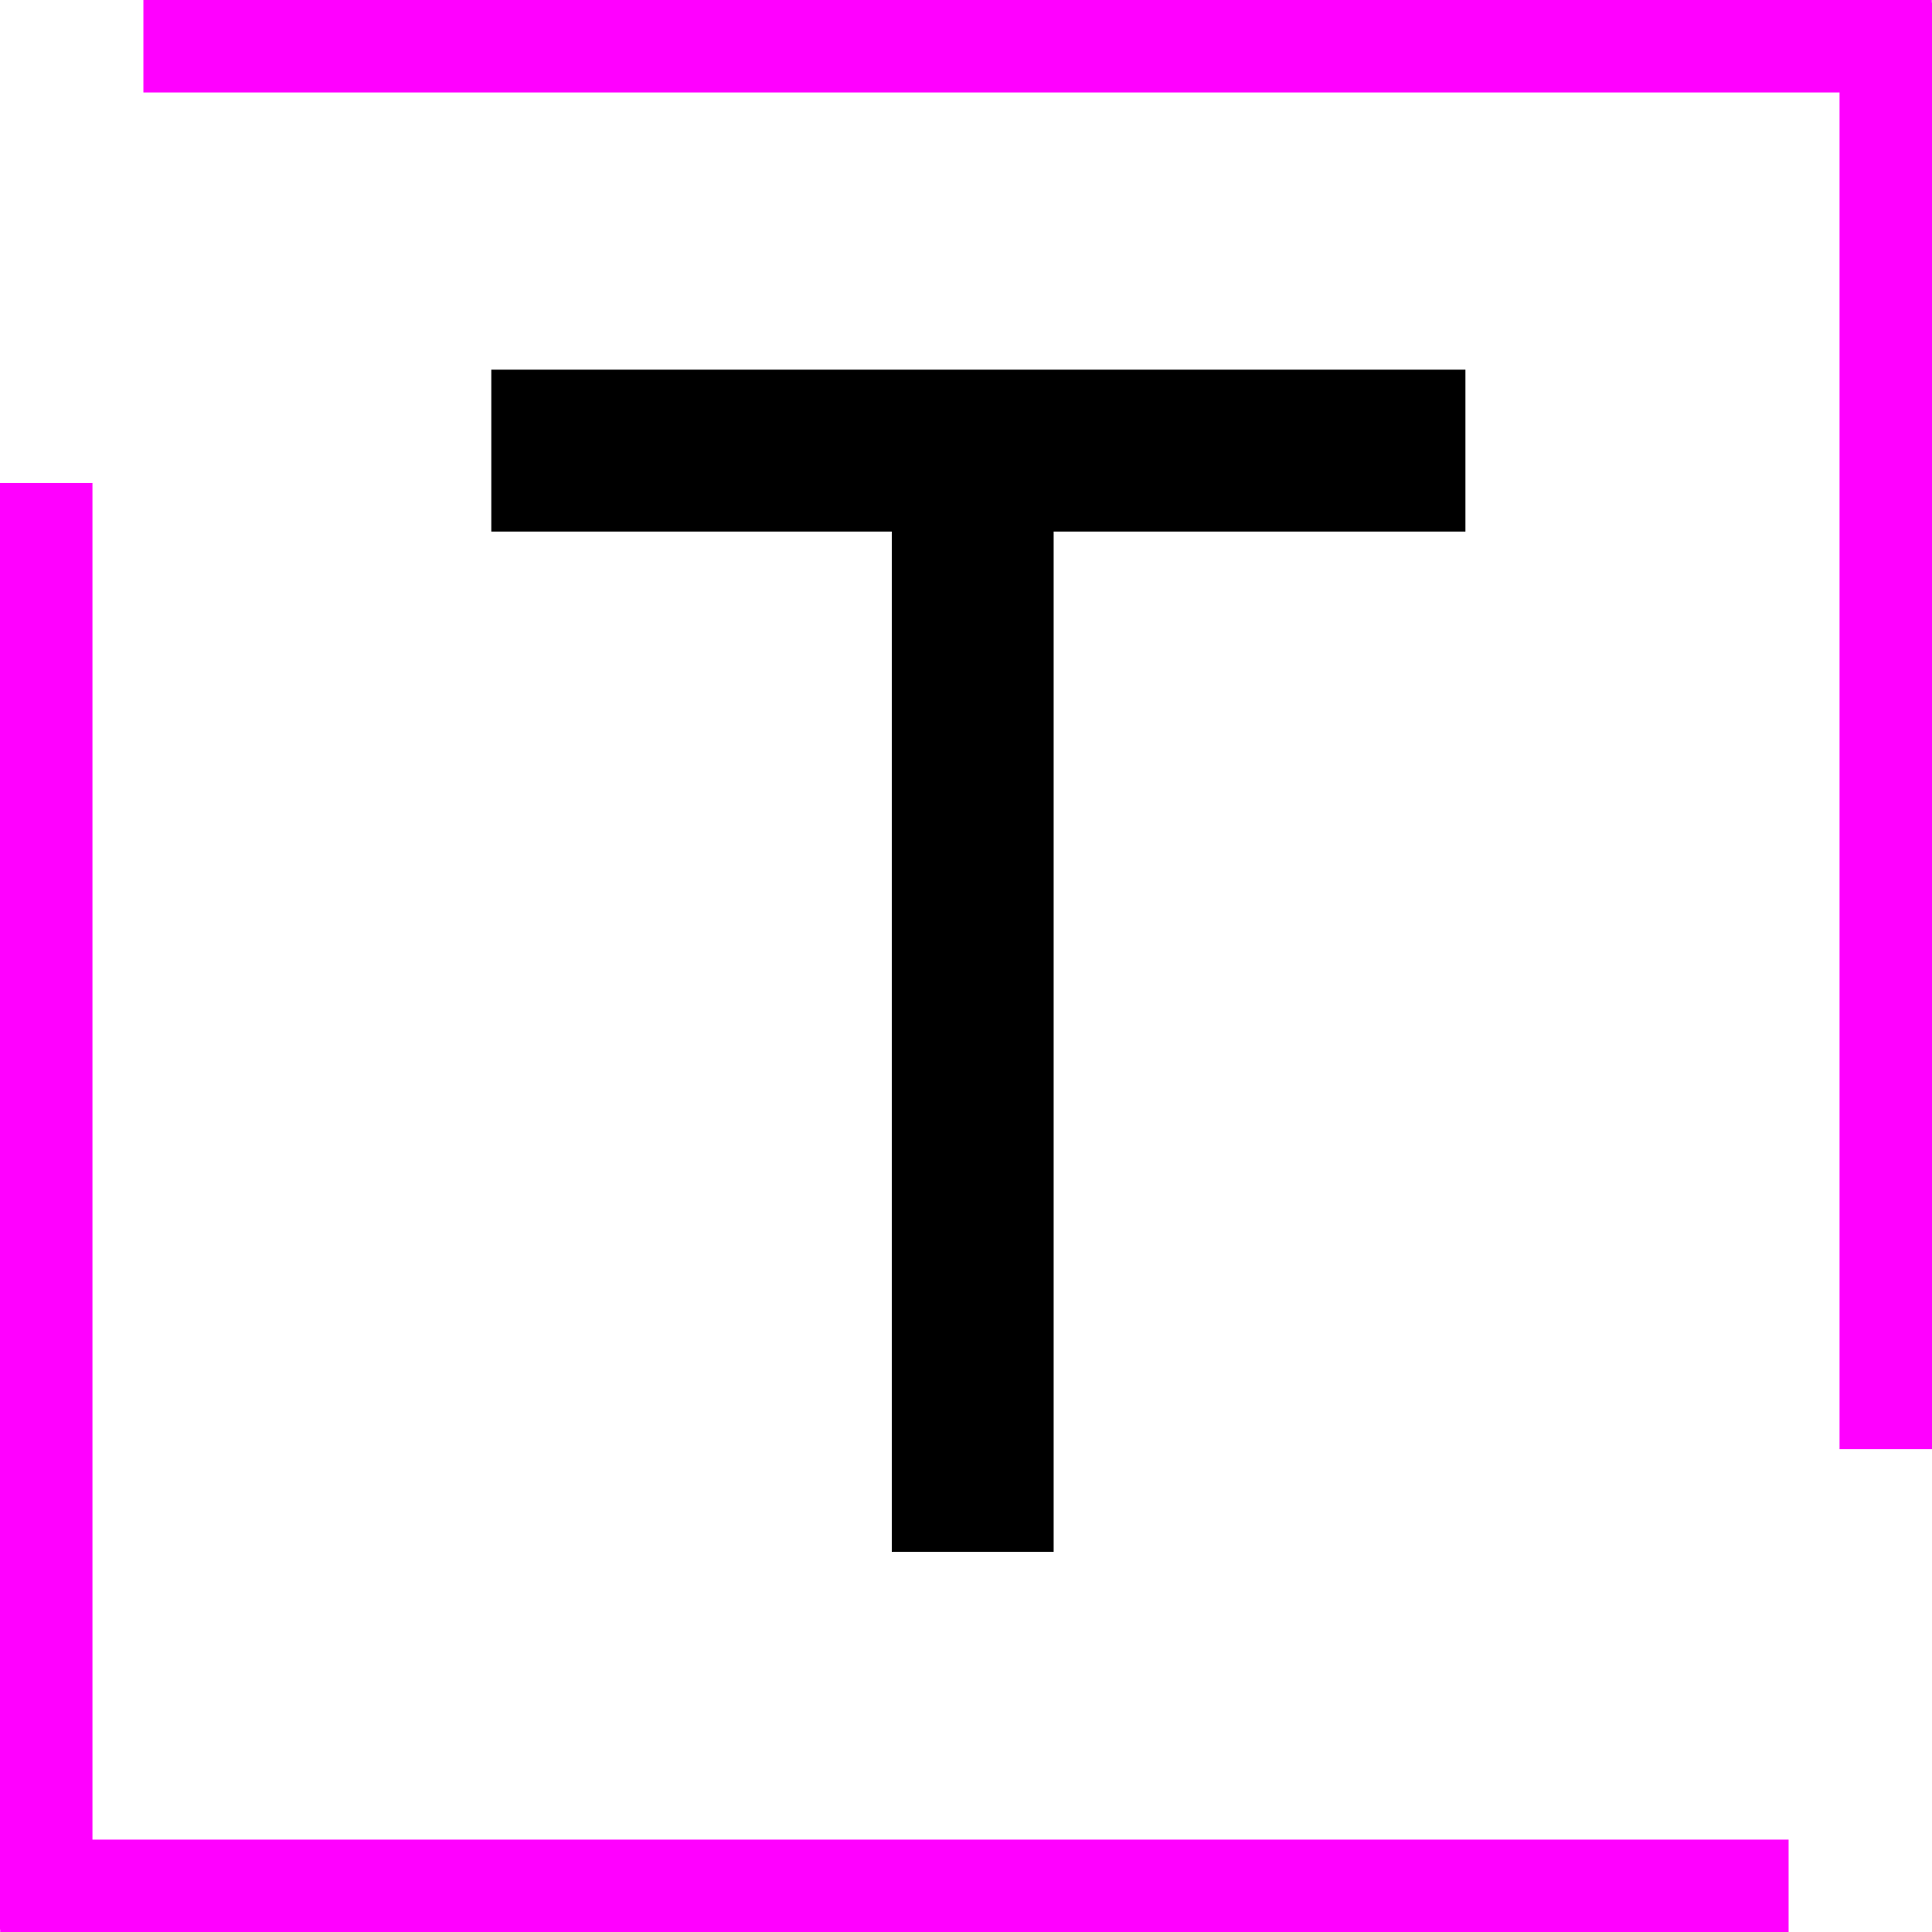 <svg viewBox="-417.725 182.275 135.45 135.454" height="135.454mm" width="135.450mm" xmlns:xlink="http://www.w3.org/1999/xlink" xmlns="http://www.w3.org/2000/svg">
    <path d="M383.28,219.541L355.204,219.541L355.204,291.069L343.855,291.069L343.855,219.541L314.985,219.541L314.985,208.193L383.28,208.193L383.28,219.541z" style="stroke:none;fill:#000000;fill-rule:evenodd" transform="matrix(-1,0,0,1,0,0)"></path>
    <path d="M292.328,311.248L411.244,311.248L411.244,216.133L417.725,216.133L417.725,317.541L417.714,317.541L417.714,317.73L292.328,317.73L292.328,311.248z" style="stroke:none;fill:#ff00ff;fill-rule:evenodd" transform="matrix(-1,0,0,1,0,0)"></path>
    <path d="M407.672,188.756L288.757,188.756L288.757,283.872L282.275,283.872L282.275,182.464L282.286,182.464L282.286,182.275L407.672,182.275L407.672,188.756z" style="stroke:none;fill:#ff00ff;fill-rule:evenodd" transform="matrix(-1,0,0,1,0,0)"></path>
</svg>
